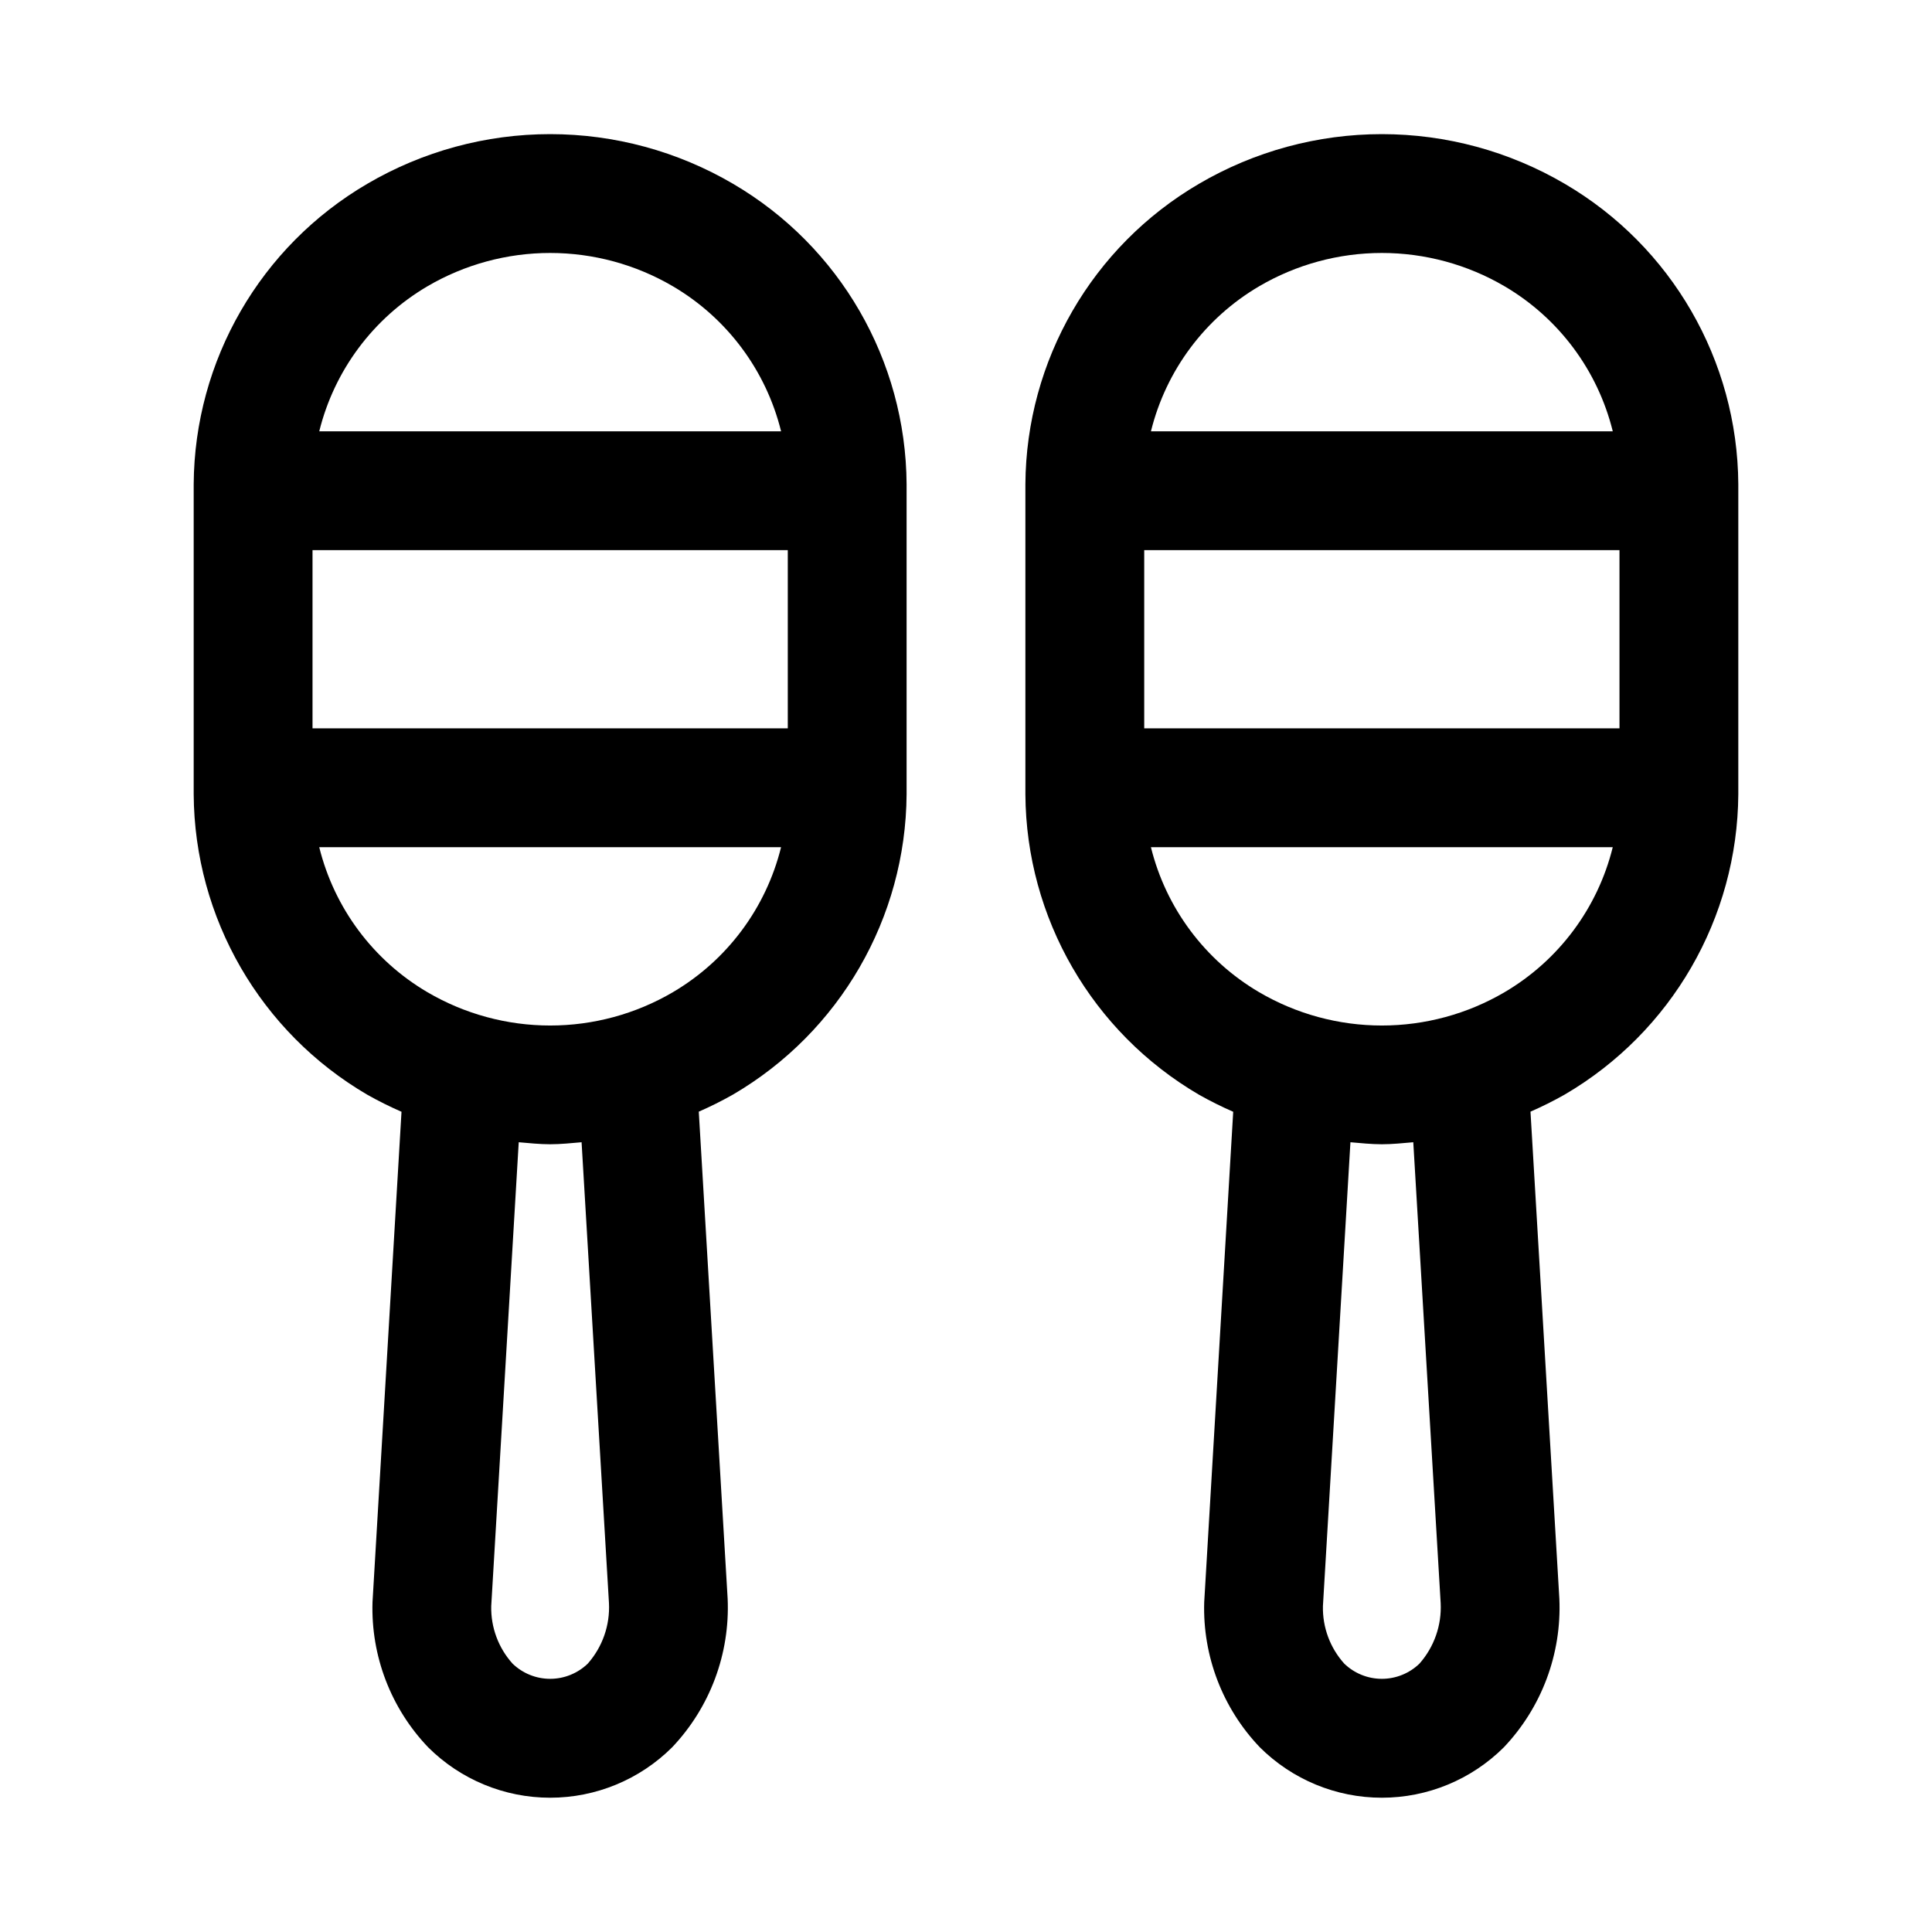 <?xml version="1.0" encoding="UTF-8"?>
<!-- Uploaded to: ICON Repo, www.svgrepo.com, Generator: ICON Repo Mixer Tools -->
<svg fill="#000000" width="800px" height="800px" version="1.1" viewBox="144 144 512 512" xmlns="http://www.w3.org/2000/svg">
 <g>
  <path d="m338.27 192.71c-14.699-8.617-31.43-13.164-48.469-13.164s-33.77 4.547-48.469 13.164c-28.309 16.555-45.793 46.809-46.004 79.602v82.188c0.207 32.789 17.684 63.043 45.988 79.602 2.949 1.664 5.984 3.176 9.086 4.531l-7.684 129.95c-0.441 14.285 4.875 28.148 14.754 38.477 8.582 8.551 20.207 13.355 32.32 13.355 12.117 0 23.738-4.805 32.324-13.355 10.043-10.578 15.355-24.785 14.719-39.359l-7.652-129.1h0.004c3.098-1.352 6.125-2.863 9.066-4.531 28.301-16.547 45.785-46.789 46.004-79.57v-82.188c-0.203-32.789-17.684-63.043-45.988-79.602zm-111.45 144.31v-47.234h125.95v47.23zm30.449-117.15c9.867-5.785 21.094-8.832 32.527-8.832 11.438 0 22.664 3.047 32.527 8.832 14.344 8.426 24.684 22.281 28.672 38.43h-122.39c3.988-16.148 14.324-30.004 28.668-38.43zm48.113 348.96c0.297 5.879-1.723 11.637-5.617 16.047-2.676 2.582-6.25 4.027-9.969 4.027s-7.289-1.445-9.965-4.027c-3.758-4.176-5.777-9.629-5.652-15.242l7.289-122.93c2.769 0.234 5.543 0.535 8.328 0.535 2.785 0 5.559-0.301 8.328-0.535zm16.941-161.89c-9.863 5.785-21.09 8.832-32.527 8.832-11.434 0-22.66-3.047-32.527-8.832-14.344-8.426-24.68-22.281-28.668-38.43h122.39c-3.988 16.148-14.328 30.004-28.672 38.43z"/>
  <path d="m558.68 192.71c-14.699-8.617-31.43-13.164-48.469-13.164-17.039 0-33.77 4.547-48.469 13.164-28.312 16.555-45.797 46.809-46.004 79.602v82.188c0.203 32.789 17.684 63.043 45.988 79.602 2.949 1.664 5.981 3.176 9.086 4.531l-7.684 129.95c-0.441 14.285 4.875 28.148 14.75 38.477 8.586 8.551 20.207 13.355 32.324 13.355 12.117 0 23.738-4.805 32.324-13.355 10.043-10.578 15.355-24.785 14.719-39.359l-7.652-129.1c3.102-1.352 6.129-2.863 9.07-4.531 28.301-16.547 45.785-46.789 46.004-79.57v-82.188c-0.203-32.789-17.684-63.043-45.988-79.602zm-111.45 144.31v-47.234h125.95v47.23zm30.449-117.15c9.863-5.785 21.094-8.832 32.527-8.832 11.434 0 22.664 3.047 32.527 8.832 14.344 8.426 24.68 22.281 28.668 38.43h-122.39c3.988-16.148 14.328-30.004 28.672-38.43zm48.113 348.96c0.293 5.879-1.723 11.637-5.621 16.047-2.672 2.582-6.246 4.027-9.965 4.027s-7.293-1.445-9.965-4.027c-3.758-4.176-5.781-9.629-5.652-15.242l7.289-122.93c2.769 0.234 5.543 0.535 8.328 0.535 2.785 0 5.559-0.301 8.328-0.535zm16.941-161.89c-9.863 5.785-21.094 8.832-32.527 8.832-11.434 0-22.664-3.047-32.527-8.832-14.344-8.426-24.684-22.281-28.672-38.43h122.39c-3.988 16.148-14.324 30.004-28.668 38.43z"/>
 </g>
</svg>